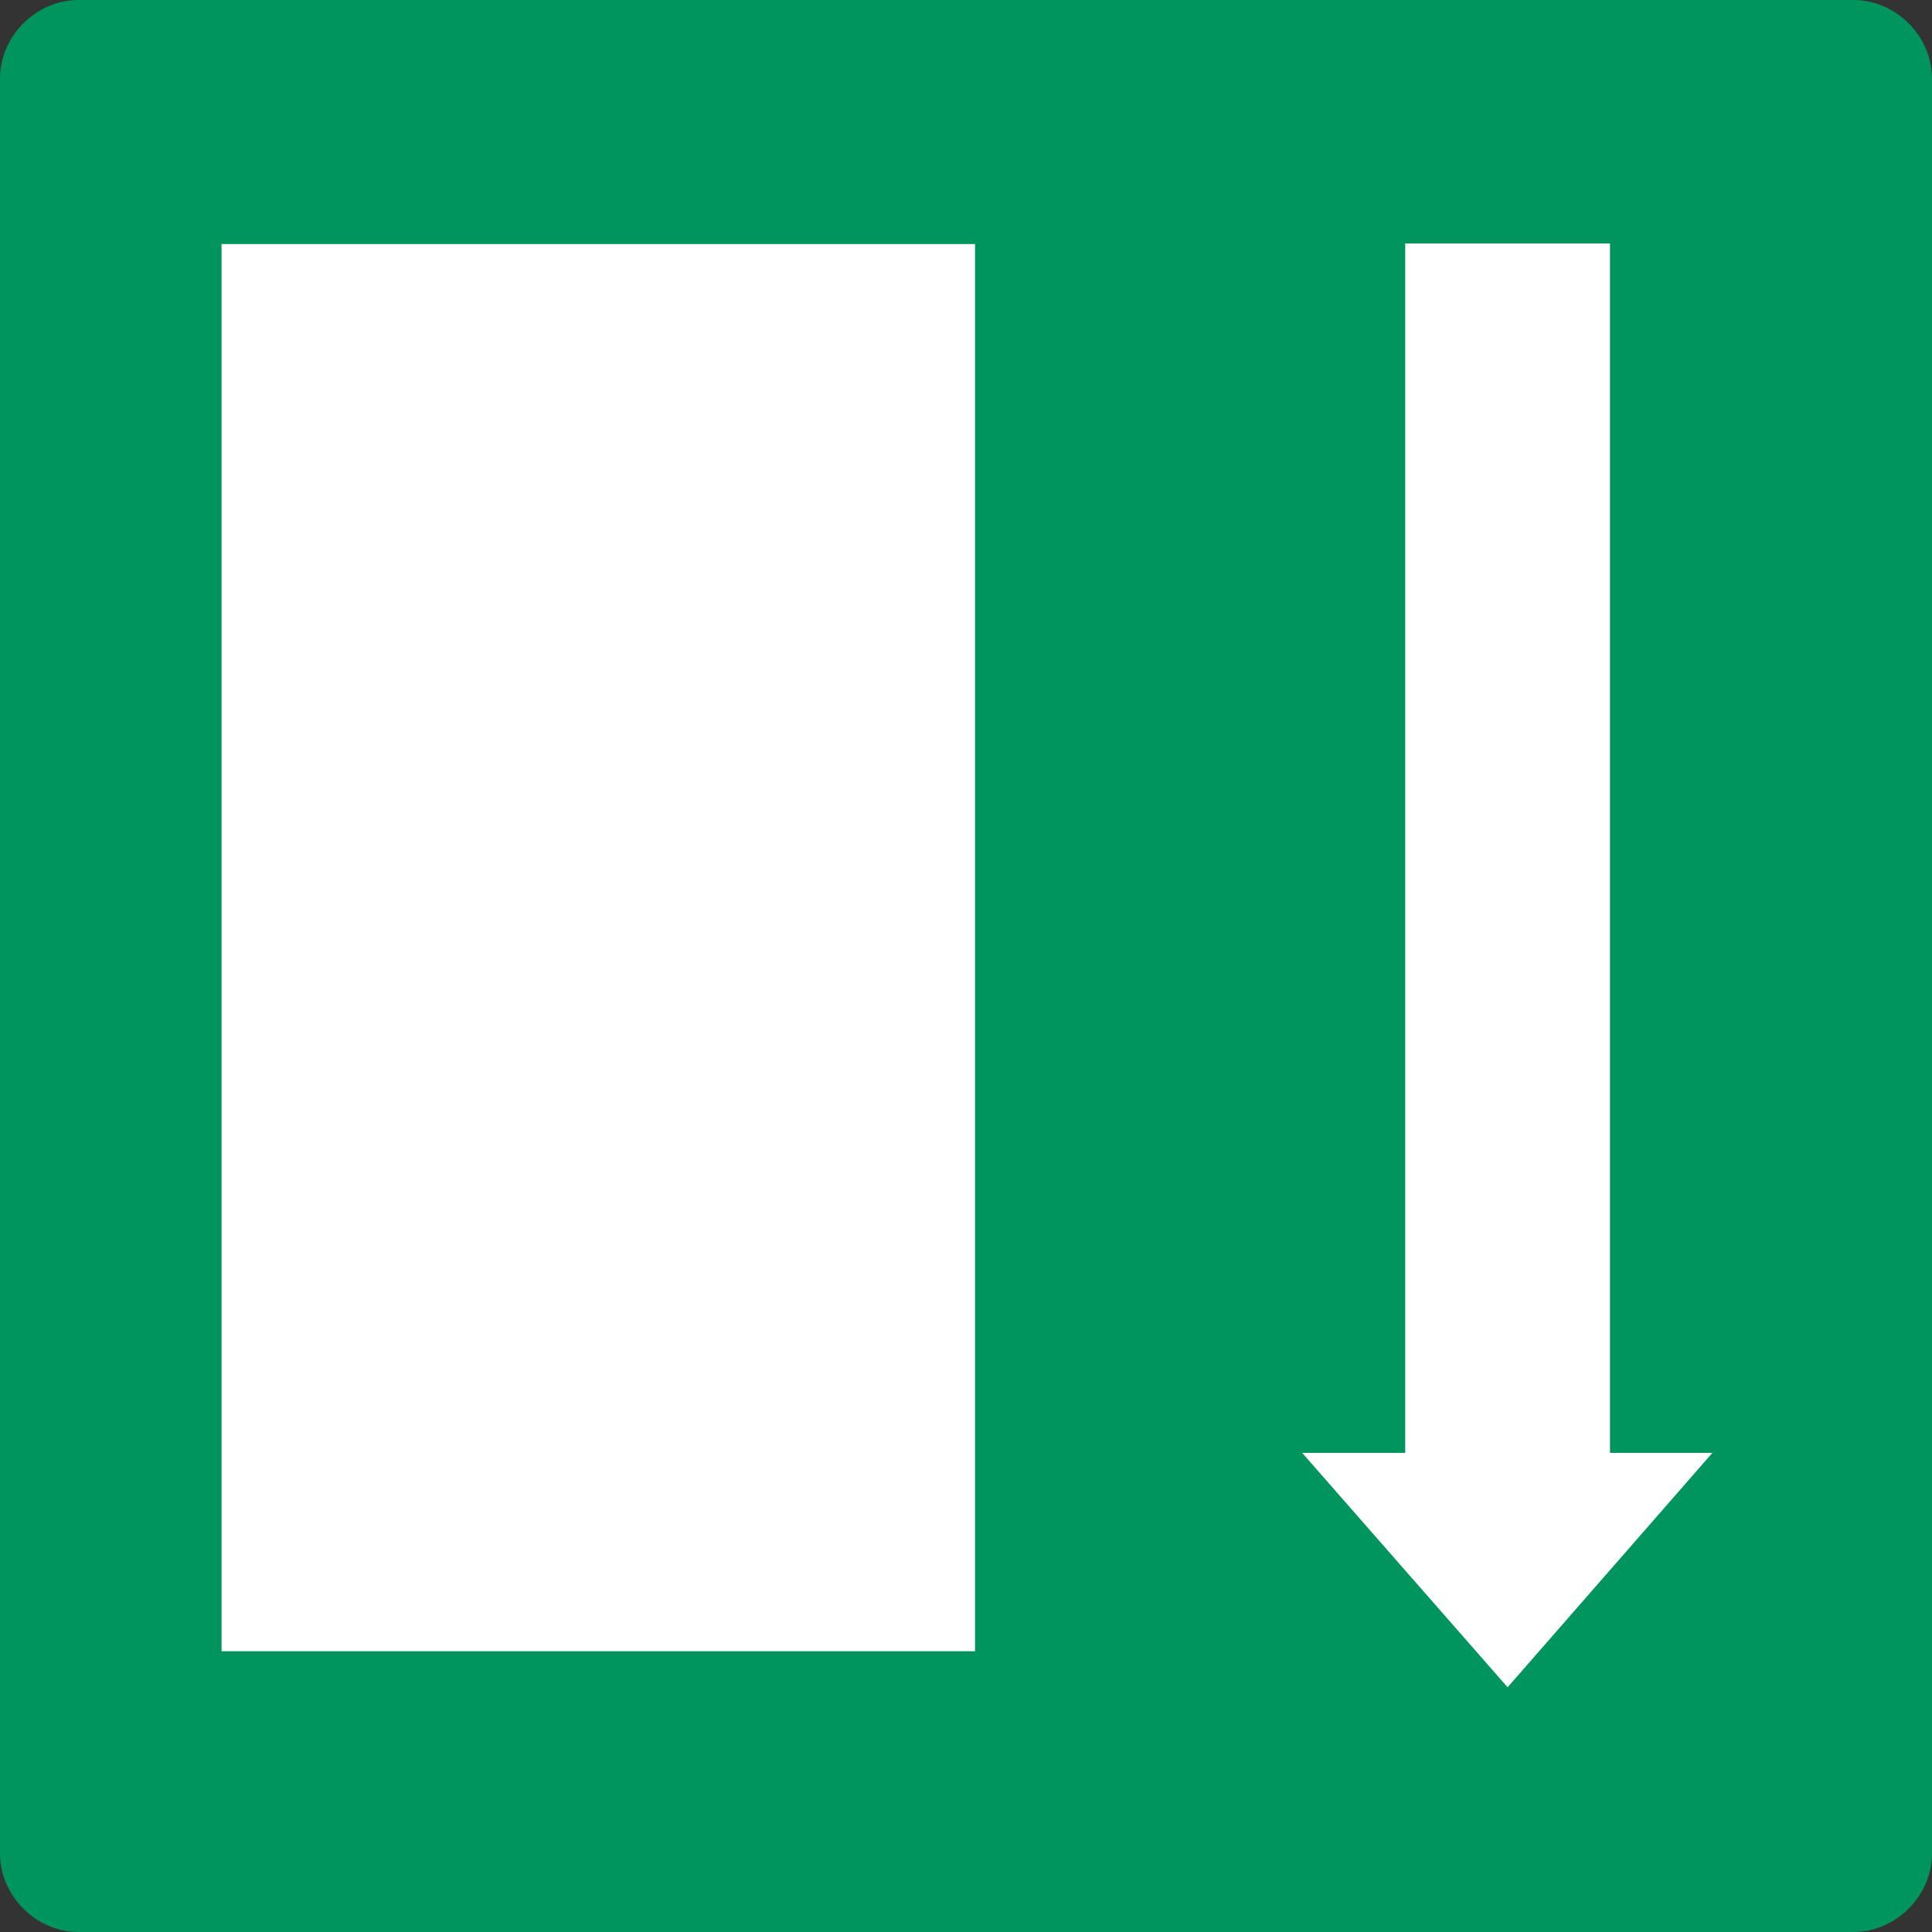 <svg height="288" viewBox="0 0 216 216" width="288" xmlns="http://www.w3.org/2000/svg"><rect x="0" y="0" width="216" height="216" fill="#333333" stroke="none"/><path style="fill:#00955e" d="M198.422 312.945h198.432c4.752 0 8.784 4.032 8.784 8.784V520.16c0 4.752-4.032 8.784-8.784 8.784H198.422c-4.752 0-8.784-4.032-8.784-8.784V321.729c0-4.752 4.032-8.784 8.784-8.784z" transform="translate(-189.638 -312.945)"/><path style="fill:#fff" d="m358.19 501.585-22.968-26.208h11.52V340.16h22.896v135.216h11.448zM214.406 340.233h84.24v157.32h-84.24z" transform="translate(-189.638 -312.945)"/></svg>
